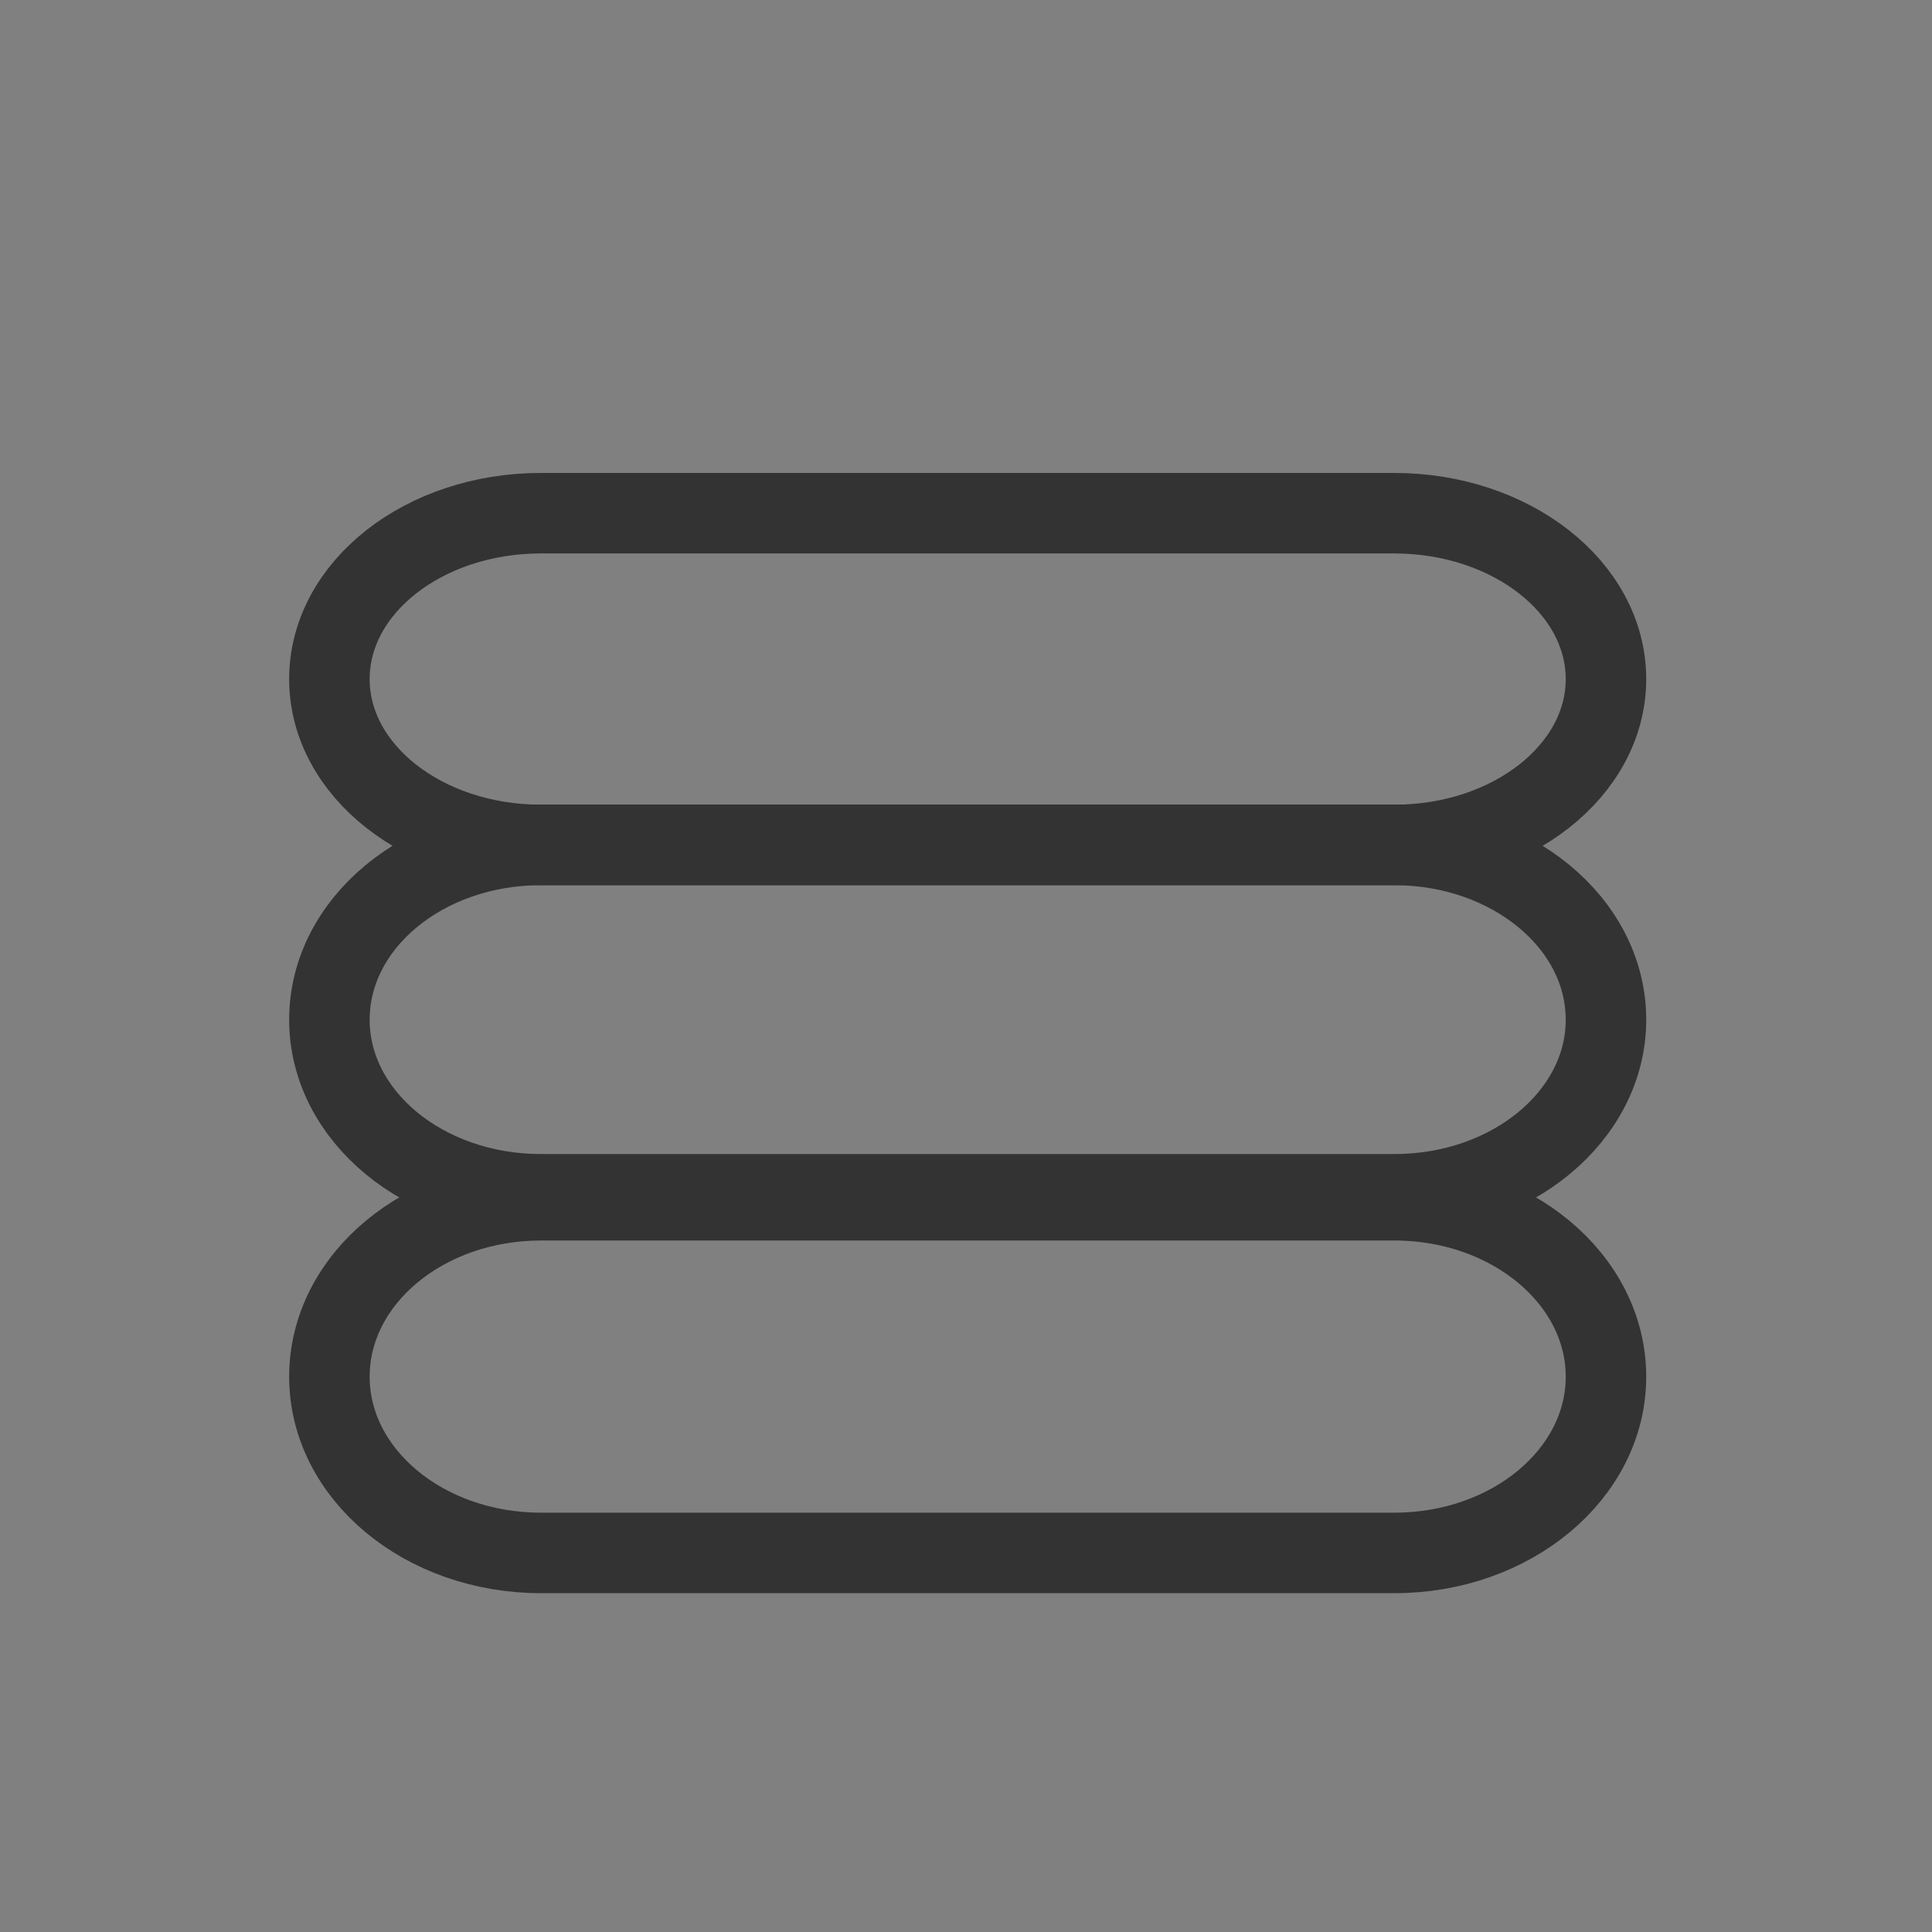 <?xml version="1.0" encoding="utf-8"?>
<!-- Generator: Adobe Illustrator 15.1.0, SVG Export Plug-In . SVG Version: 6.00 Build 0)  -->
<!DOCTYPE svg PUBLIC "-//W3C//DTD SVG 1.1//EN" "http://www.w3.org/Graphics/SVG/1.1/DTD/svg11.dtd">
<svg version="1.1" id="Layer_1" xmlns="http://www.w3.org/2000/svg" xmlns:xlink="http://www.w3.org/1999/xlink" x="0px" y="0px"
	 width="24px" height="24px" viewBox="0 0 24 24" enable-background="new 0 0 24 24" xml:space="preserve">
<rect x="0" y="0" width="24" height="24" fill="#808080" stroke="none"/>
<path fill="#FFFFFF" stroke="#333333" stroke-width="0.5" stroke-miterlimit="10" d="M18.073,22.085"/>
<path fill="#FFFFFF" stroke="#231F20" stroke-width="0.5" stroke-miterlimit="10" d="M2.46,22.473"/>
<path fill="none" stroke="#333333" stroke-miterlimit="10" d="M19.95,17.102c0,1.209-1.179,2.189-2.627,2.189H6.72
	c-1.453,0-2.628-0.98-2.628-2.189l0,0c0-1.211,1.175-2.192,2.628-2.192h10.603C18.771,14.91,19.95,15.891,19.95,17.102L19.95,17.102
	z"/>
<path fill="none" stroke="#333333" stroke-miterlimit="10" d="M19.95,12.667c0,1.198-1.179,2.169-2.627,2.169H6.72
	c-1.453,0-2.628-0.971-2.628-2.169l0,0c0-1.2,1.175-2.171,2.628-2.171h10.603C18.771,10.498,19.95,11.467,19.95,12.667L19.95,12.667
	z"/>
<path fill="none" stroke="#333333" stroke-miterlimit="10" d="M19.95,8.436c0,1.137-1.179,2.06-2.627,2.06H6.72
	c-1.453,0-2.628-0.923-2.628-2.06l0,0c0-1.139,1.175-2.061,2.628-2.061h10.603C18.771,6.377,19.95,7.297,19.95,8.436L19.95,8.436z"
	/>
</svg>
